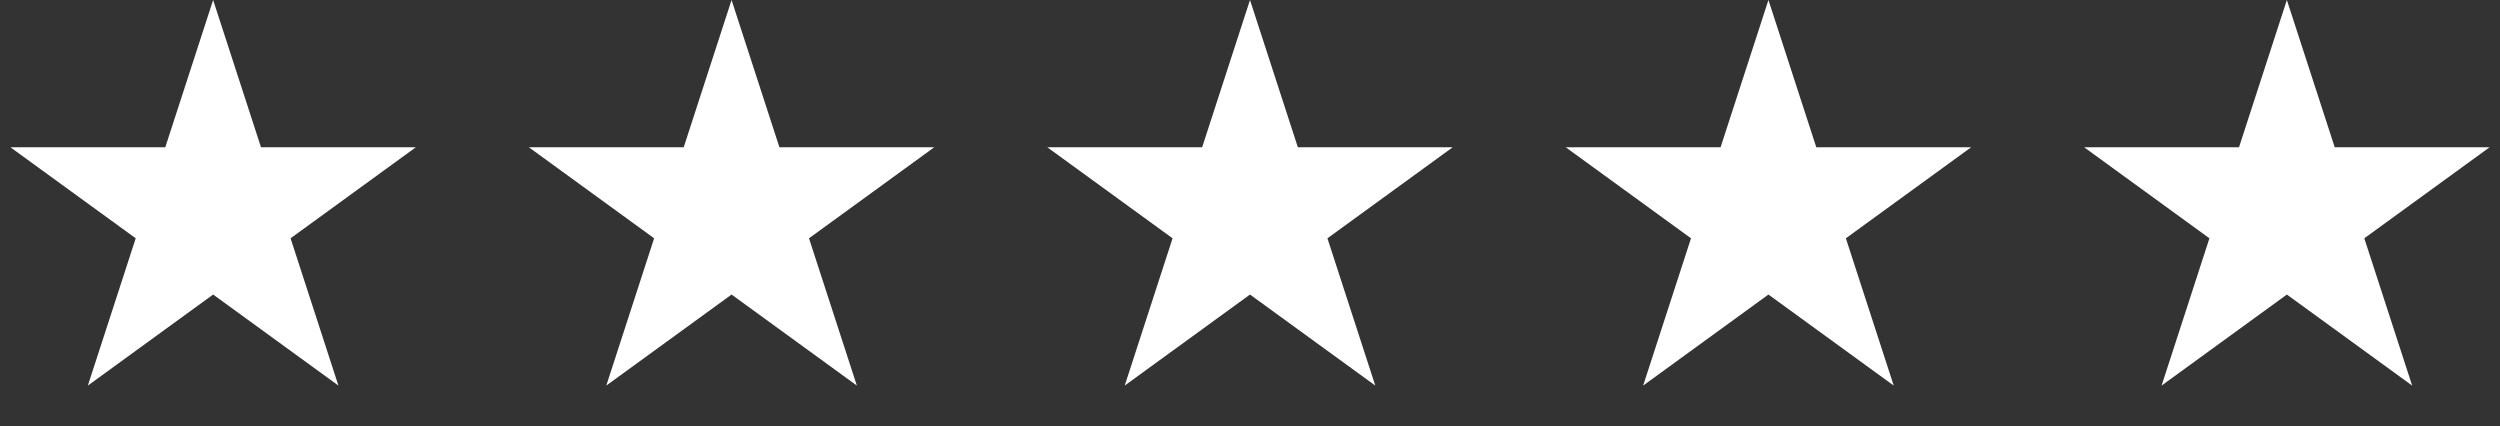 <?xml version="1.0" encoding="UTF-8"?> <svg xmlns="http://www.w3.org/2000/svg" width="217" height="37" viewBox="0 0 217 37" fill="none"><rect x="0" y="0" width="217" height="37" fill="#333333" stroke="none"/> <path d="M18.5 0L22.654 12.783H36.094L25.221 20.684L29.374 33.467L18.5 25.566L7.626 33.467L11.78 20.684L0.905 12.783H14.347L18.5 0Z" fill="white"></path> <path d="M63.5 0L67.653 12.783H81.094L70.221 20.684L74.374 33.467L63.5 25.566L52.626 33.467L56.779 20.684L45.906 12.783H59.346L63.5 0Z" fill="white"></path> <path d="M108.5 0L112.654 12.783H126.095L115.221 20.684L119.374 33.467L108.5 25.566L97.626 33.467L101.779 20.684L90.906 12.783H104.346L108.5 0Z" fill="white"></path> <path d="M153.5 0L157.654 12.783H171.095L160.221 20.684L164.374 33.467L153.5 25.566L142.626 33.467L146.779 20.684L135.905 12.783H149.346L153.5 0Z" fill="white"></path> <path d="M198.5 0L202.654 12.783H216.095L205.221 20.684L209.374 33.467L198.5 25.566L187.626 33.467L191.779 20.684L180.905 12.783H194.346L198.5 0Z" fill="white"></path> </svg> 